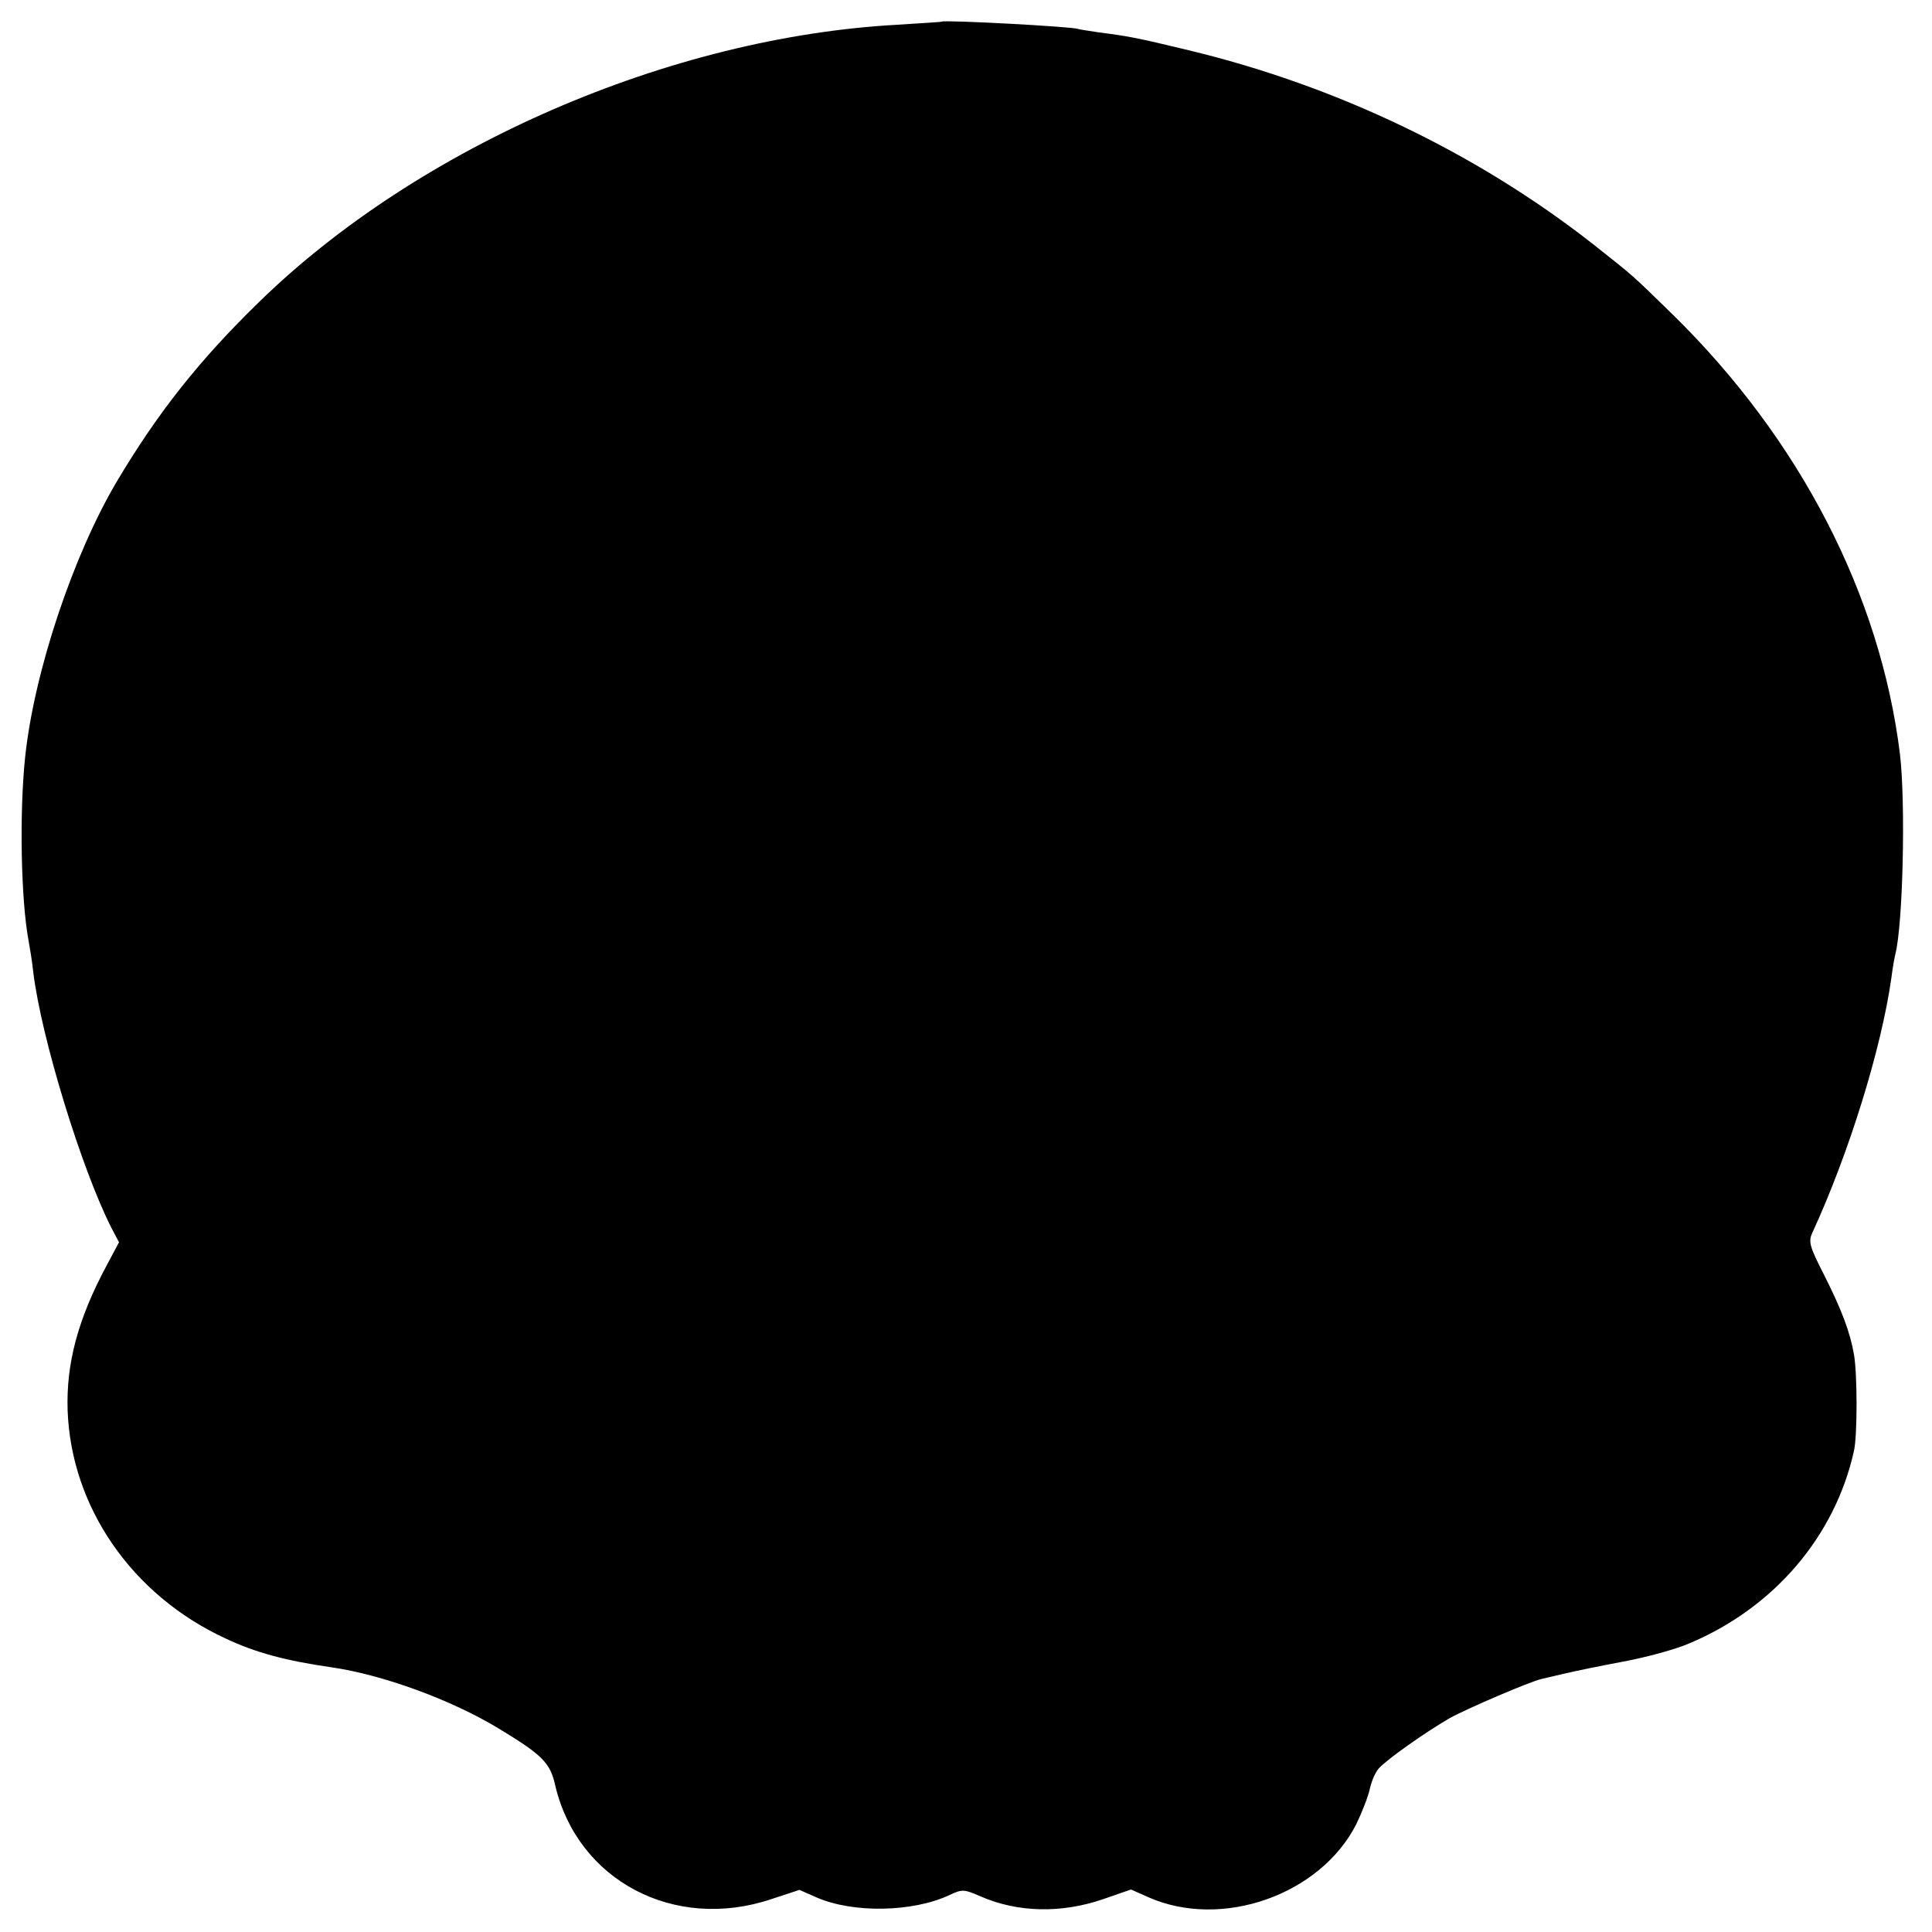 <?xml version="1.0" standalone="no"?>
<!DOCTYPE svg PUBLIC "-//W3C//DTD SVG 20010904//EN"
 "http://www.w3.org/TR/2001/REC-SVG-20010904/DTD/svg10.dtd">
<svg version="1.0" xmlns="http://www.w3.org/2000/svg"
 width="500pt" height="500pt" viewBox="0 0 500 500"
 preserveAspectRatio="xMidYMid meet">
<g transform="translate(0,500) scale(0.1,-0.1)"
fill="#000000" stroke="none">
<path d="M2437 4944 c-1 -1 -53 -4 -114 -8 -589 -32 -1239 -314 -1653 -718
-154 -150 -261 -285 -367 -463 -114 -192 -215 -495 -238 -715 -15 -143 -11
-368 9 -475 3 -16 9 -52 12 -80 20 -168 125 -511 203 -664 l19 -36 -32 -60
c-74 -138 -105 -253 -101 -375 9 -250 166 -478 408 -590 78 -37 157 -58 275
-75 132 -19 310 -84 432 -158 114 -69 134 -89 147 -148 58 -246 308 -378 559
-294 l73 24 43 -19 c95 -42 251 -39 346 6 32 15 37 15 80 -4 97 -42 209 -44
317 -7 l72 25 45 -20 c190 -84 445 6 538 189 15 31 31 72 35 91 4 19 14 43 23
53 20 23 121 94 183 130 45 25 208 95 239 102 8 2 35 8 60 14 25 6 93 20 152
31 59 11 136 32 170 47 219 92 377 277 426 498 9 39 9 199 0 250 -10 57 -31
114 -78 207 -37 72 -40 85 -30 107 95 206 179 477 205 661 3 25 8 52 10 60 20
77 27 394 12 519 -51 412 -259 814 -587 1136 -112 109 -96 95 -207 183 -301
236 -664 410 -1047 502 -136 33 -160 37 -231 46 -27 4 -52 8 -55 9 -10 6 -347
24 -353 19z"/>
</g>
</svg>

